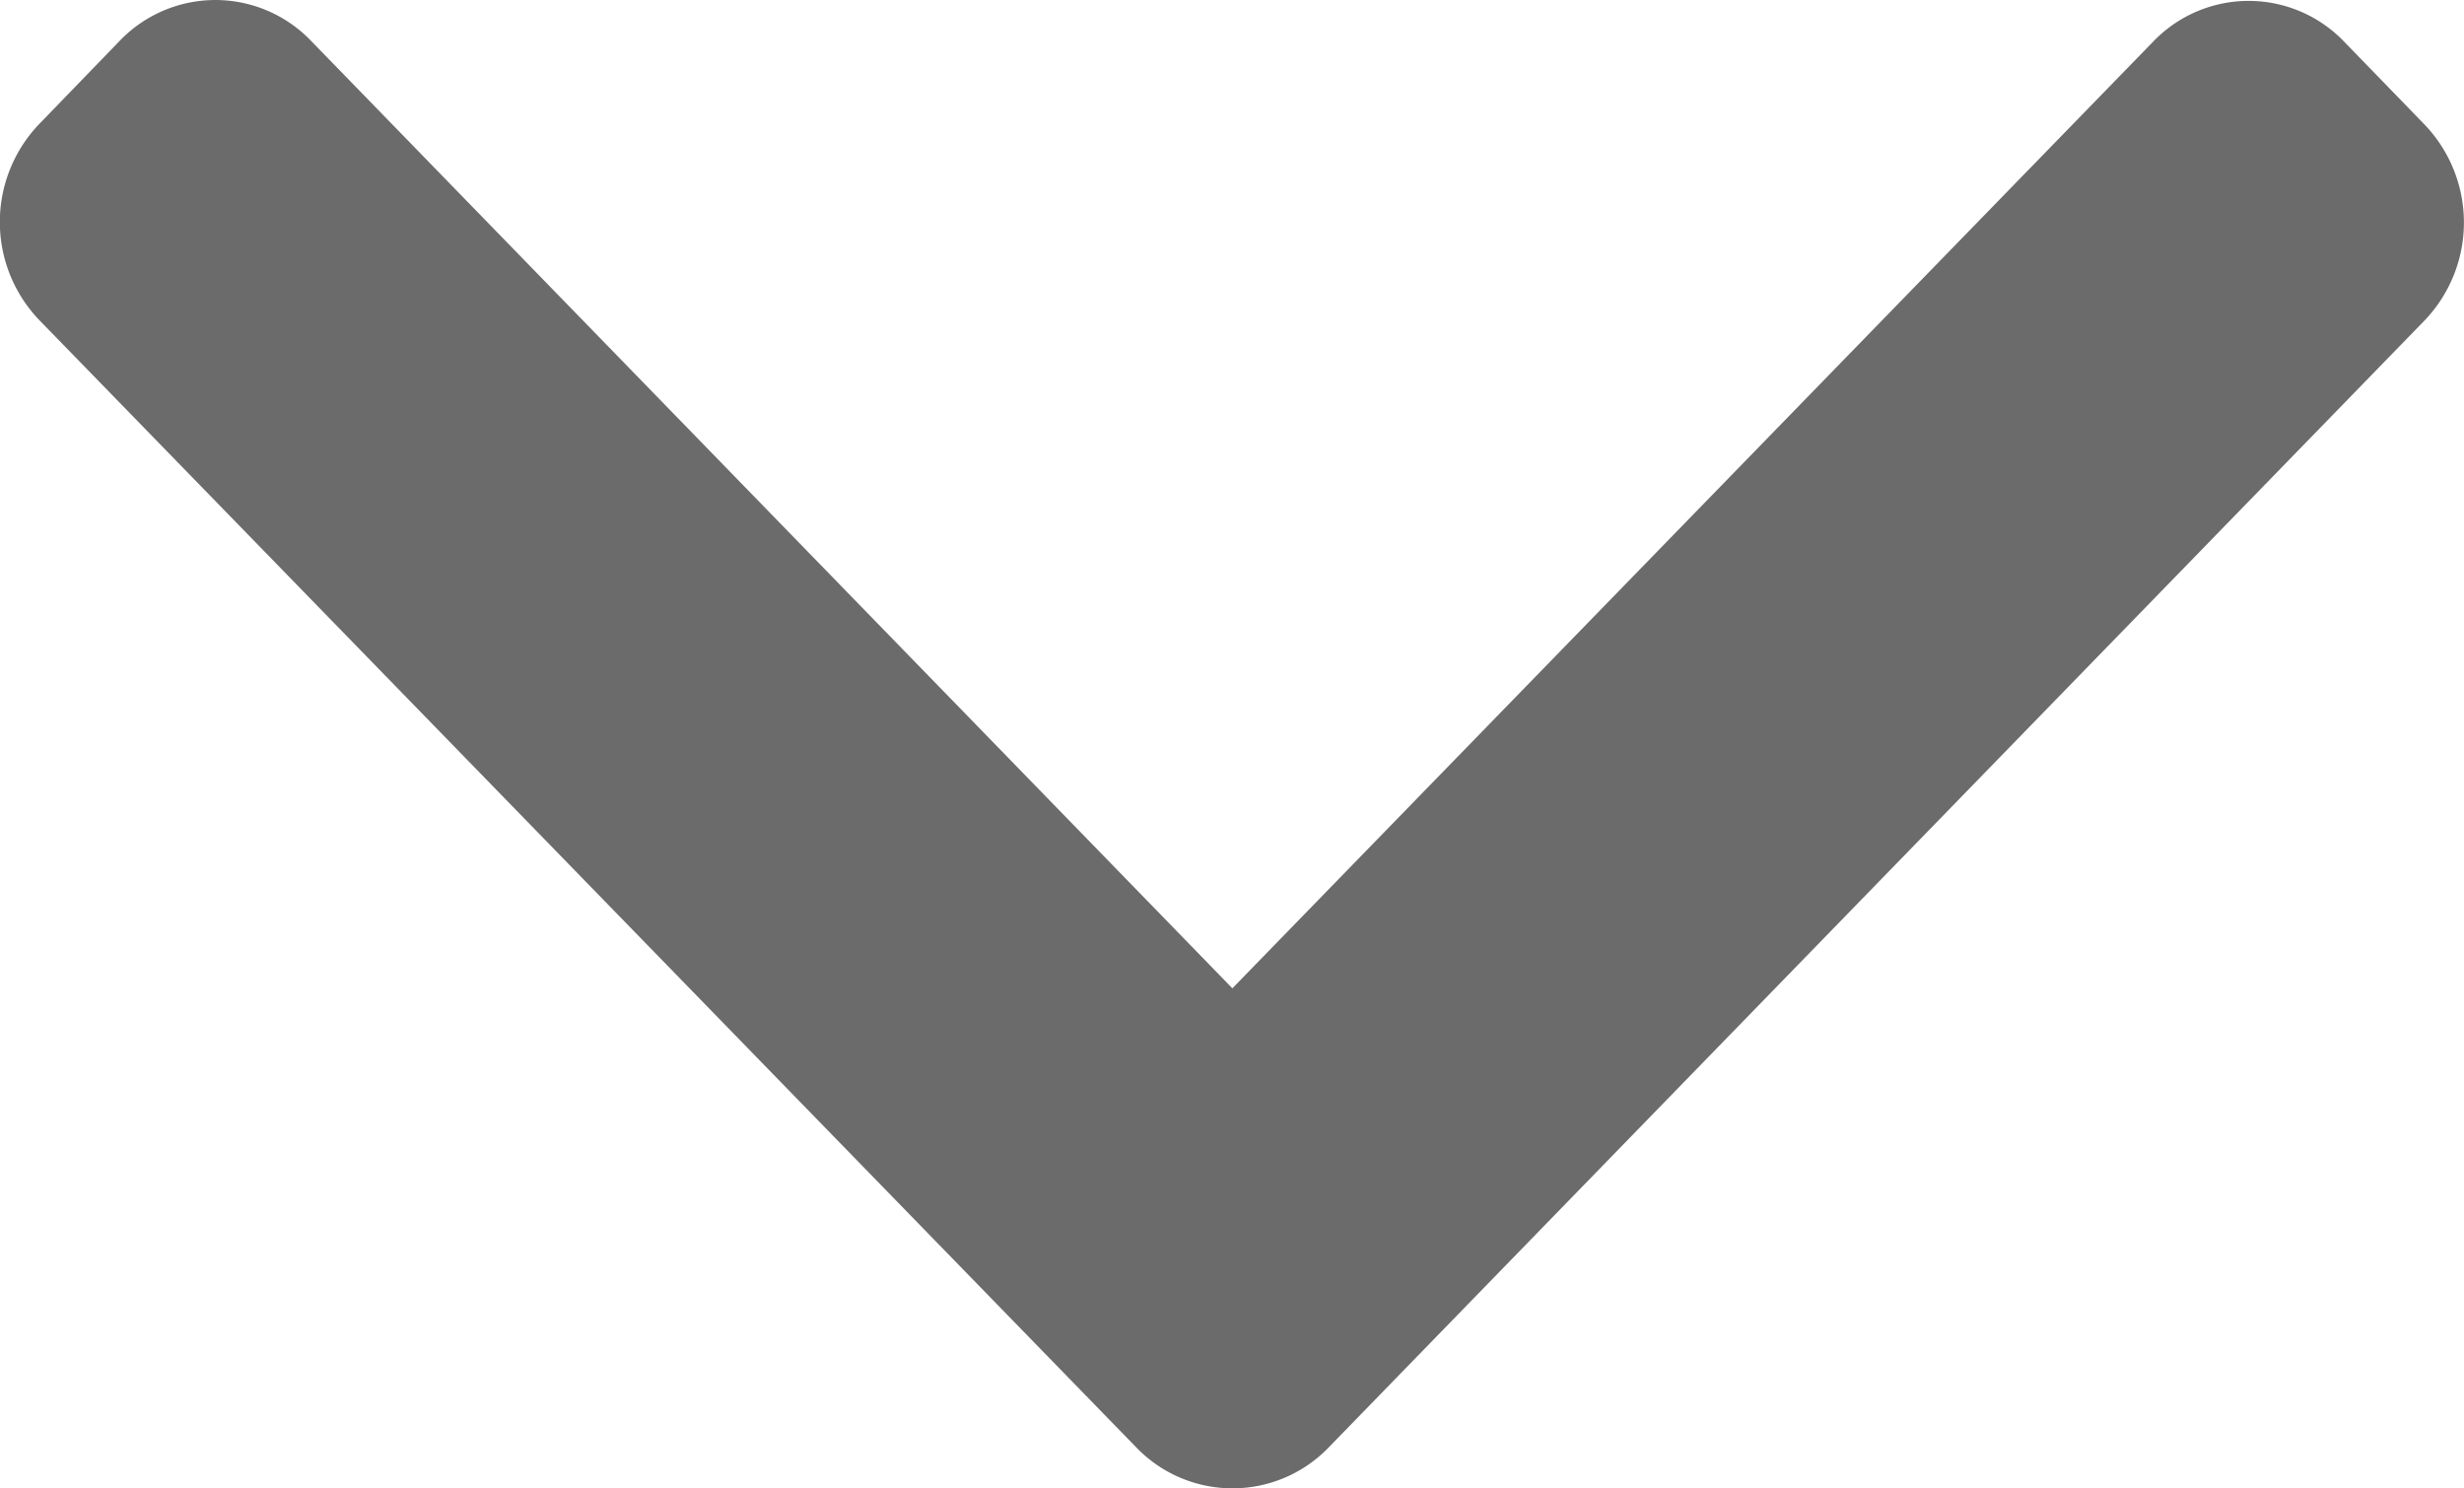 <svg xmlns="http://www.w3.org/2000/svg" width="9.931" height="6" viewBox="0 0 9.931 6">
  <g id="right-arrow" transform="translate(9.931) rotate(90)">
    <g id="Group_63" data-name="Group 63">
      <path id="Path_34" data-name="Path 34" d="M5.837,4.578,1.292.159a.571.571,0,0,0-.79,0L.167.484a.533.533,0,0,0,0,.768L3.984,4.964.163,8.679a.534.534,0,0,0,0,.768L.5,9.773a.571.571,0,0,0,.79,0L5.837,5.349a.538.538,0,0,0,0-.771Z" fill="#6b6b6b"/>
    </g>
  </g>
</svg>
